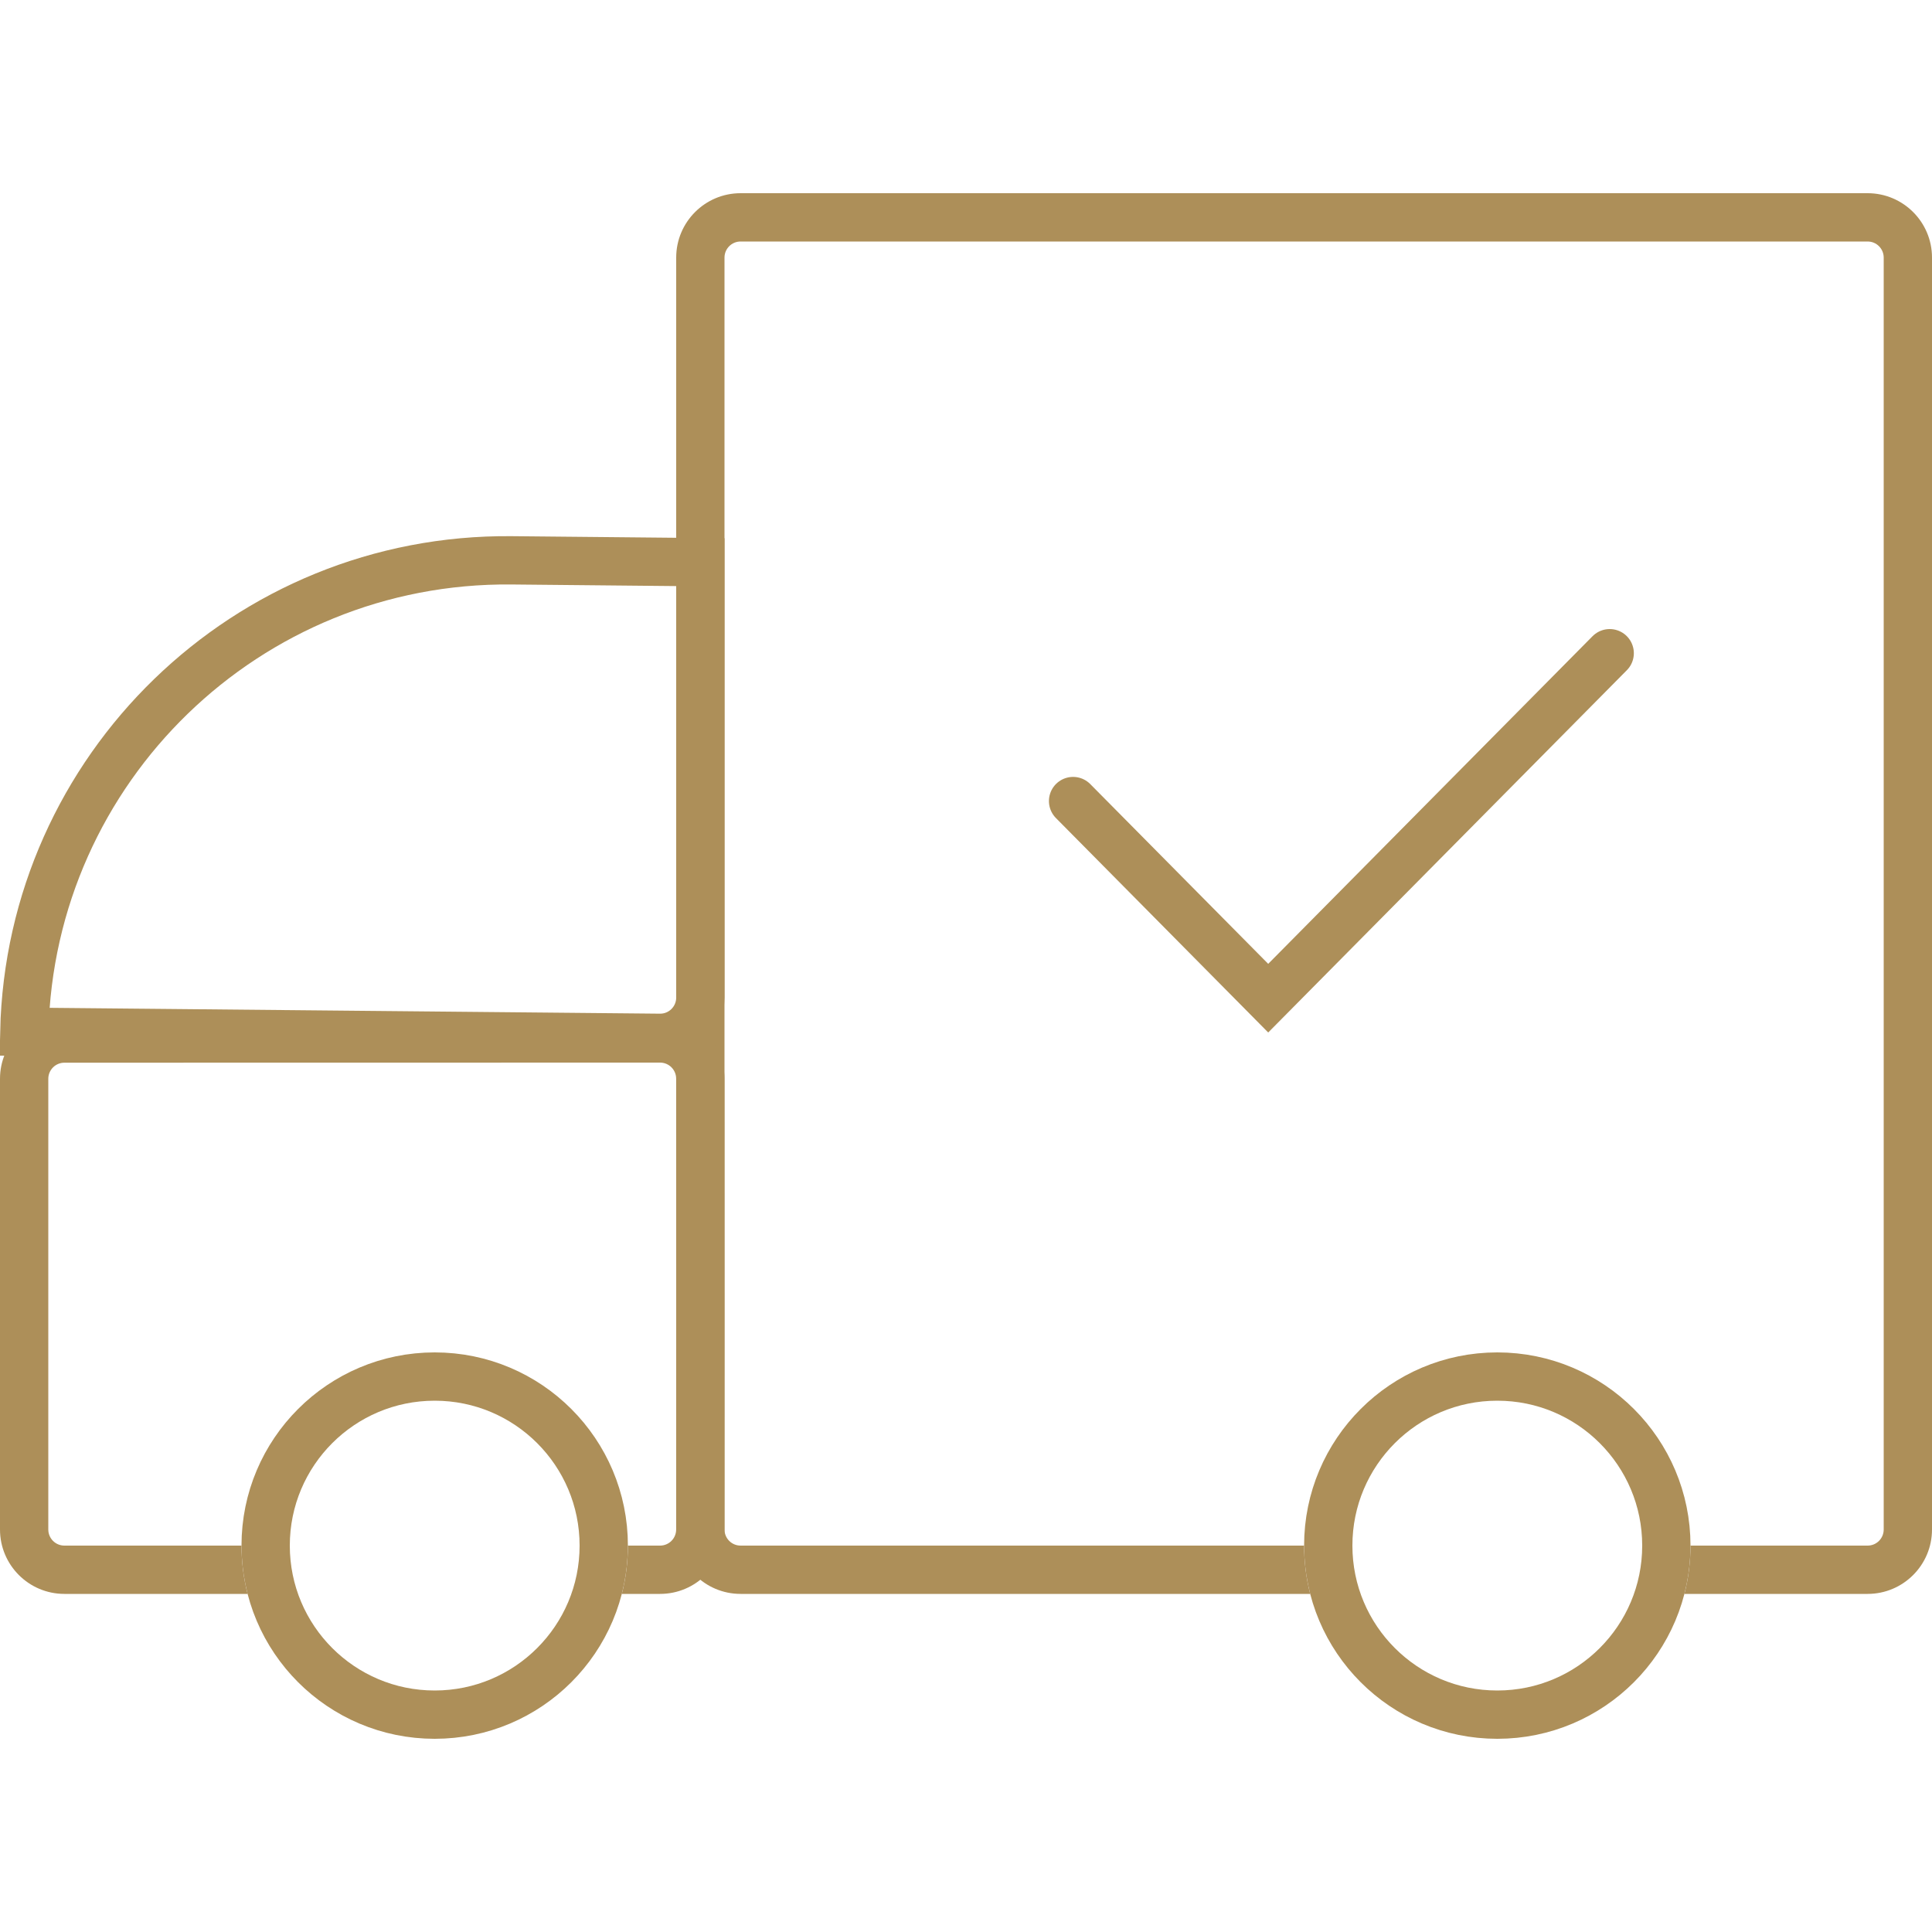 <?xml version="1.0" encoding="UTF-8"?>
<svg xmlns="http://www.w3.org/2000/svg" width="40" height="40" viewBox="0 0 40 40" fill="none">
  <path d="M22.217 16.585L26.257 20.666L33.327 13.524" stroke="#AD8F59" stroke-linecap="round"></path>
  <path d="M13.659 21.487L0.503 21.361C0.629 15.912 5.112 11.549 10.591 11.601L14.5 11.639V20.654C14.5 21.117 14.122 21.492 13.659 21.487Z" stroke="#AD8F59"></path>
  <circle cx="31" cy="32" r="3.5" stroke="#AD8F59"></circle>
  <path fill-rule="evenodd" clip-rule="evenodd" d="M15.333 5H38.667C38.851 5 39 5.149 39 5.333V31.667C39 31.851 38.851 32 38.667 32H35C35 32.345 34.956 32.68 34.874 33H38.667C39.403 33 40 32.403 40 31.667V5.333C40 4.597 39.403 4 38.667 4H15.333C14.597 4 14 4.597 14 5.333V31.667C14 32.403 14.597 33 15.333 33H27.126C27.044 32.68 27 32.345 27 32H15.333C15.149 32 15 31.851 15 31.667V5.333C15 5.149 15.149 5 15.333 5Z" fill="#AD8F59"></path>
  <circle cx="9" cy="32" r="3.5" stroke="#AD8F59"></circle>
  <path fill-rule="evenodd" clip-rule="evenodd" d="M1.333 22.002L13.666 22C13.85 22 13.999 22.149 13.999 22.333L14 27.047V27.047L13.999 31.667C13.999 31.851 13.85 32 13.666 32L13 32C13 32.345 12.956 32.68 12.874 33H13.666C14.402 33 14.999 32.403 14.999 31.667L15 27.047L14.999 22.333C14.999 21.597 14.402 21 13.666 21L1.333 21.002C0.597 21.002 0 21.599 0 22.335V31.667C0 32.403 0.597 33 1.333 33H5.126C5.044 32.68 5 32.345 5 32L1.333 32C1.149 32 1 31.851 1 31.667V22.335C1 22.151 1.149 22.002 1.333 22.002Z" fill="#AD8F59"></path>
</svg>

